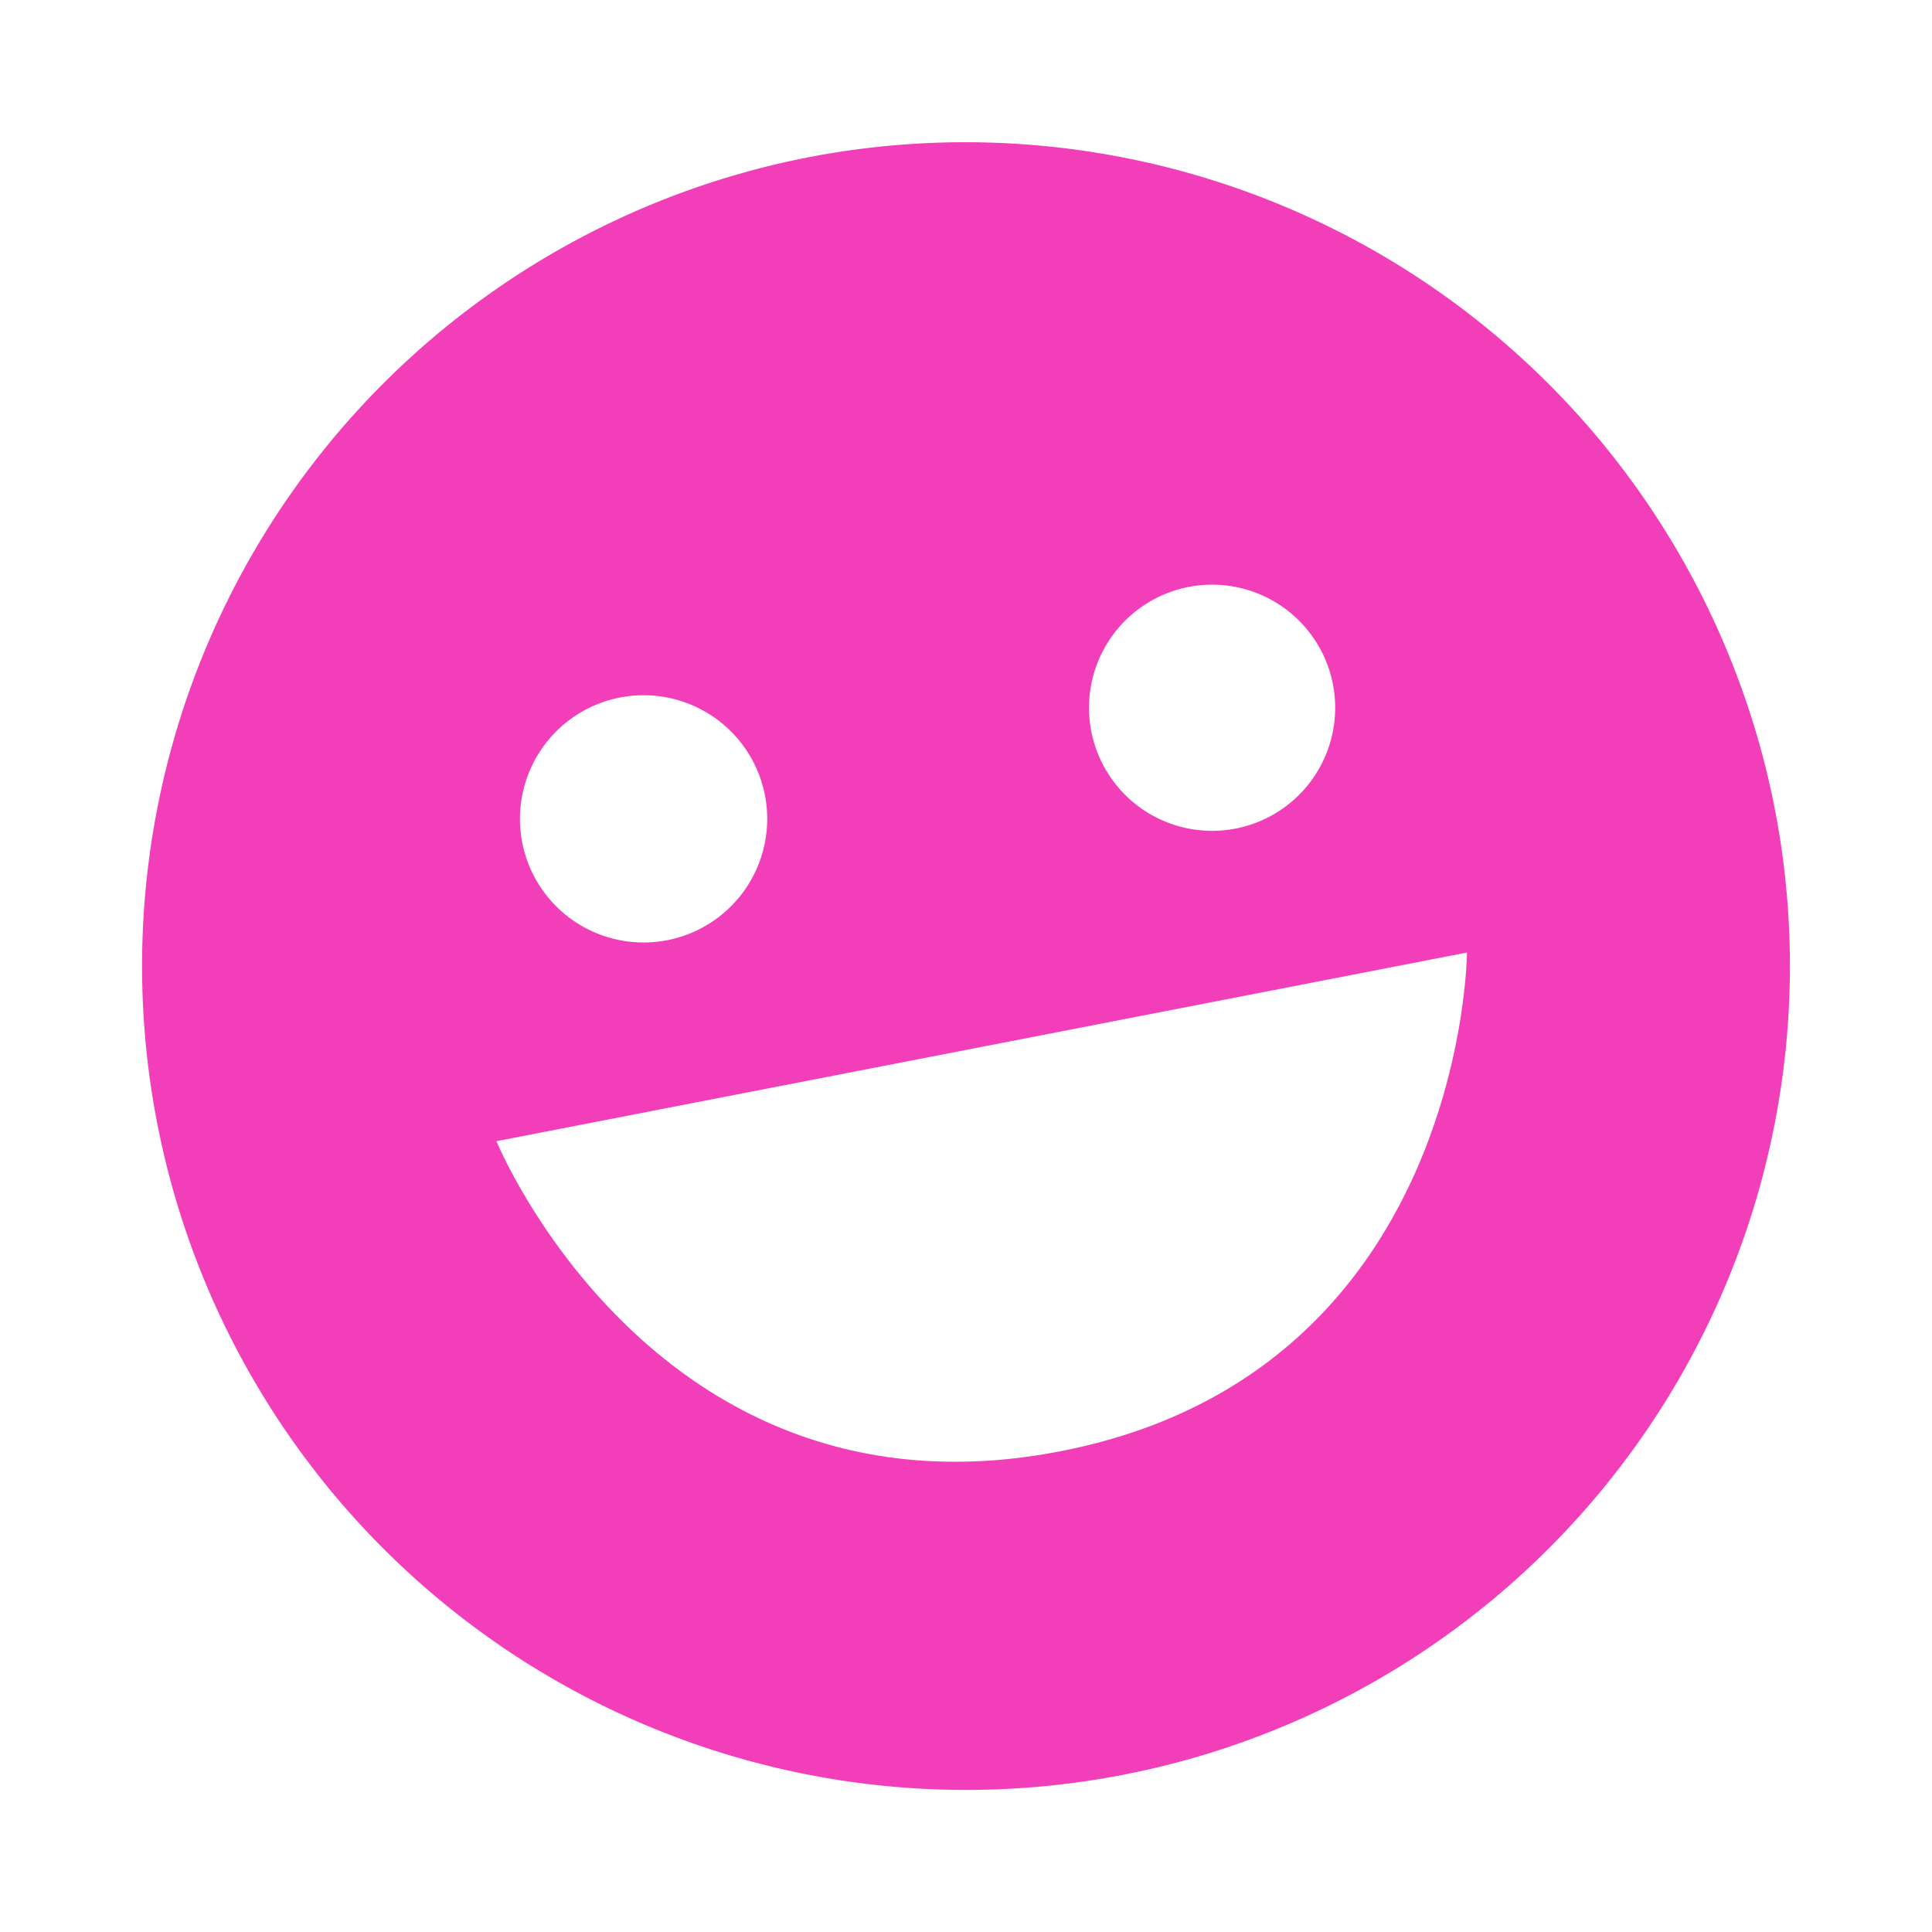 <svg viewBox="0 0 85.311 85.312" height="85.312" width="85.311" xmlns="http://www.w3.org/2000/svg"><path fill="#f23fb9" transform="translate(-2.345 12.302) rotate(-11)" d="M38.382,2A36.382,36.382,0,1,0,74.764,38.382,36.423,36.423,0,0,0,38.382,2ZM51.09,23.829a5.435,5.435,0,1,1-5.3,5.432,5.435,5.435,0,0,1,5.3-5.432Zm-25.442,0a5.459,5.459,0,1,1-5.461,5.457A5.459,5.459,0,0,1,25.648,23.829ZM38.382,60.211c-18.191,0-21.829-18.191-21.829-18.191H60.211S56.573,60.211,38.382,60.211Z"></path></svg>